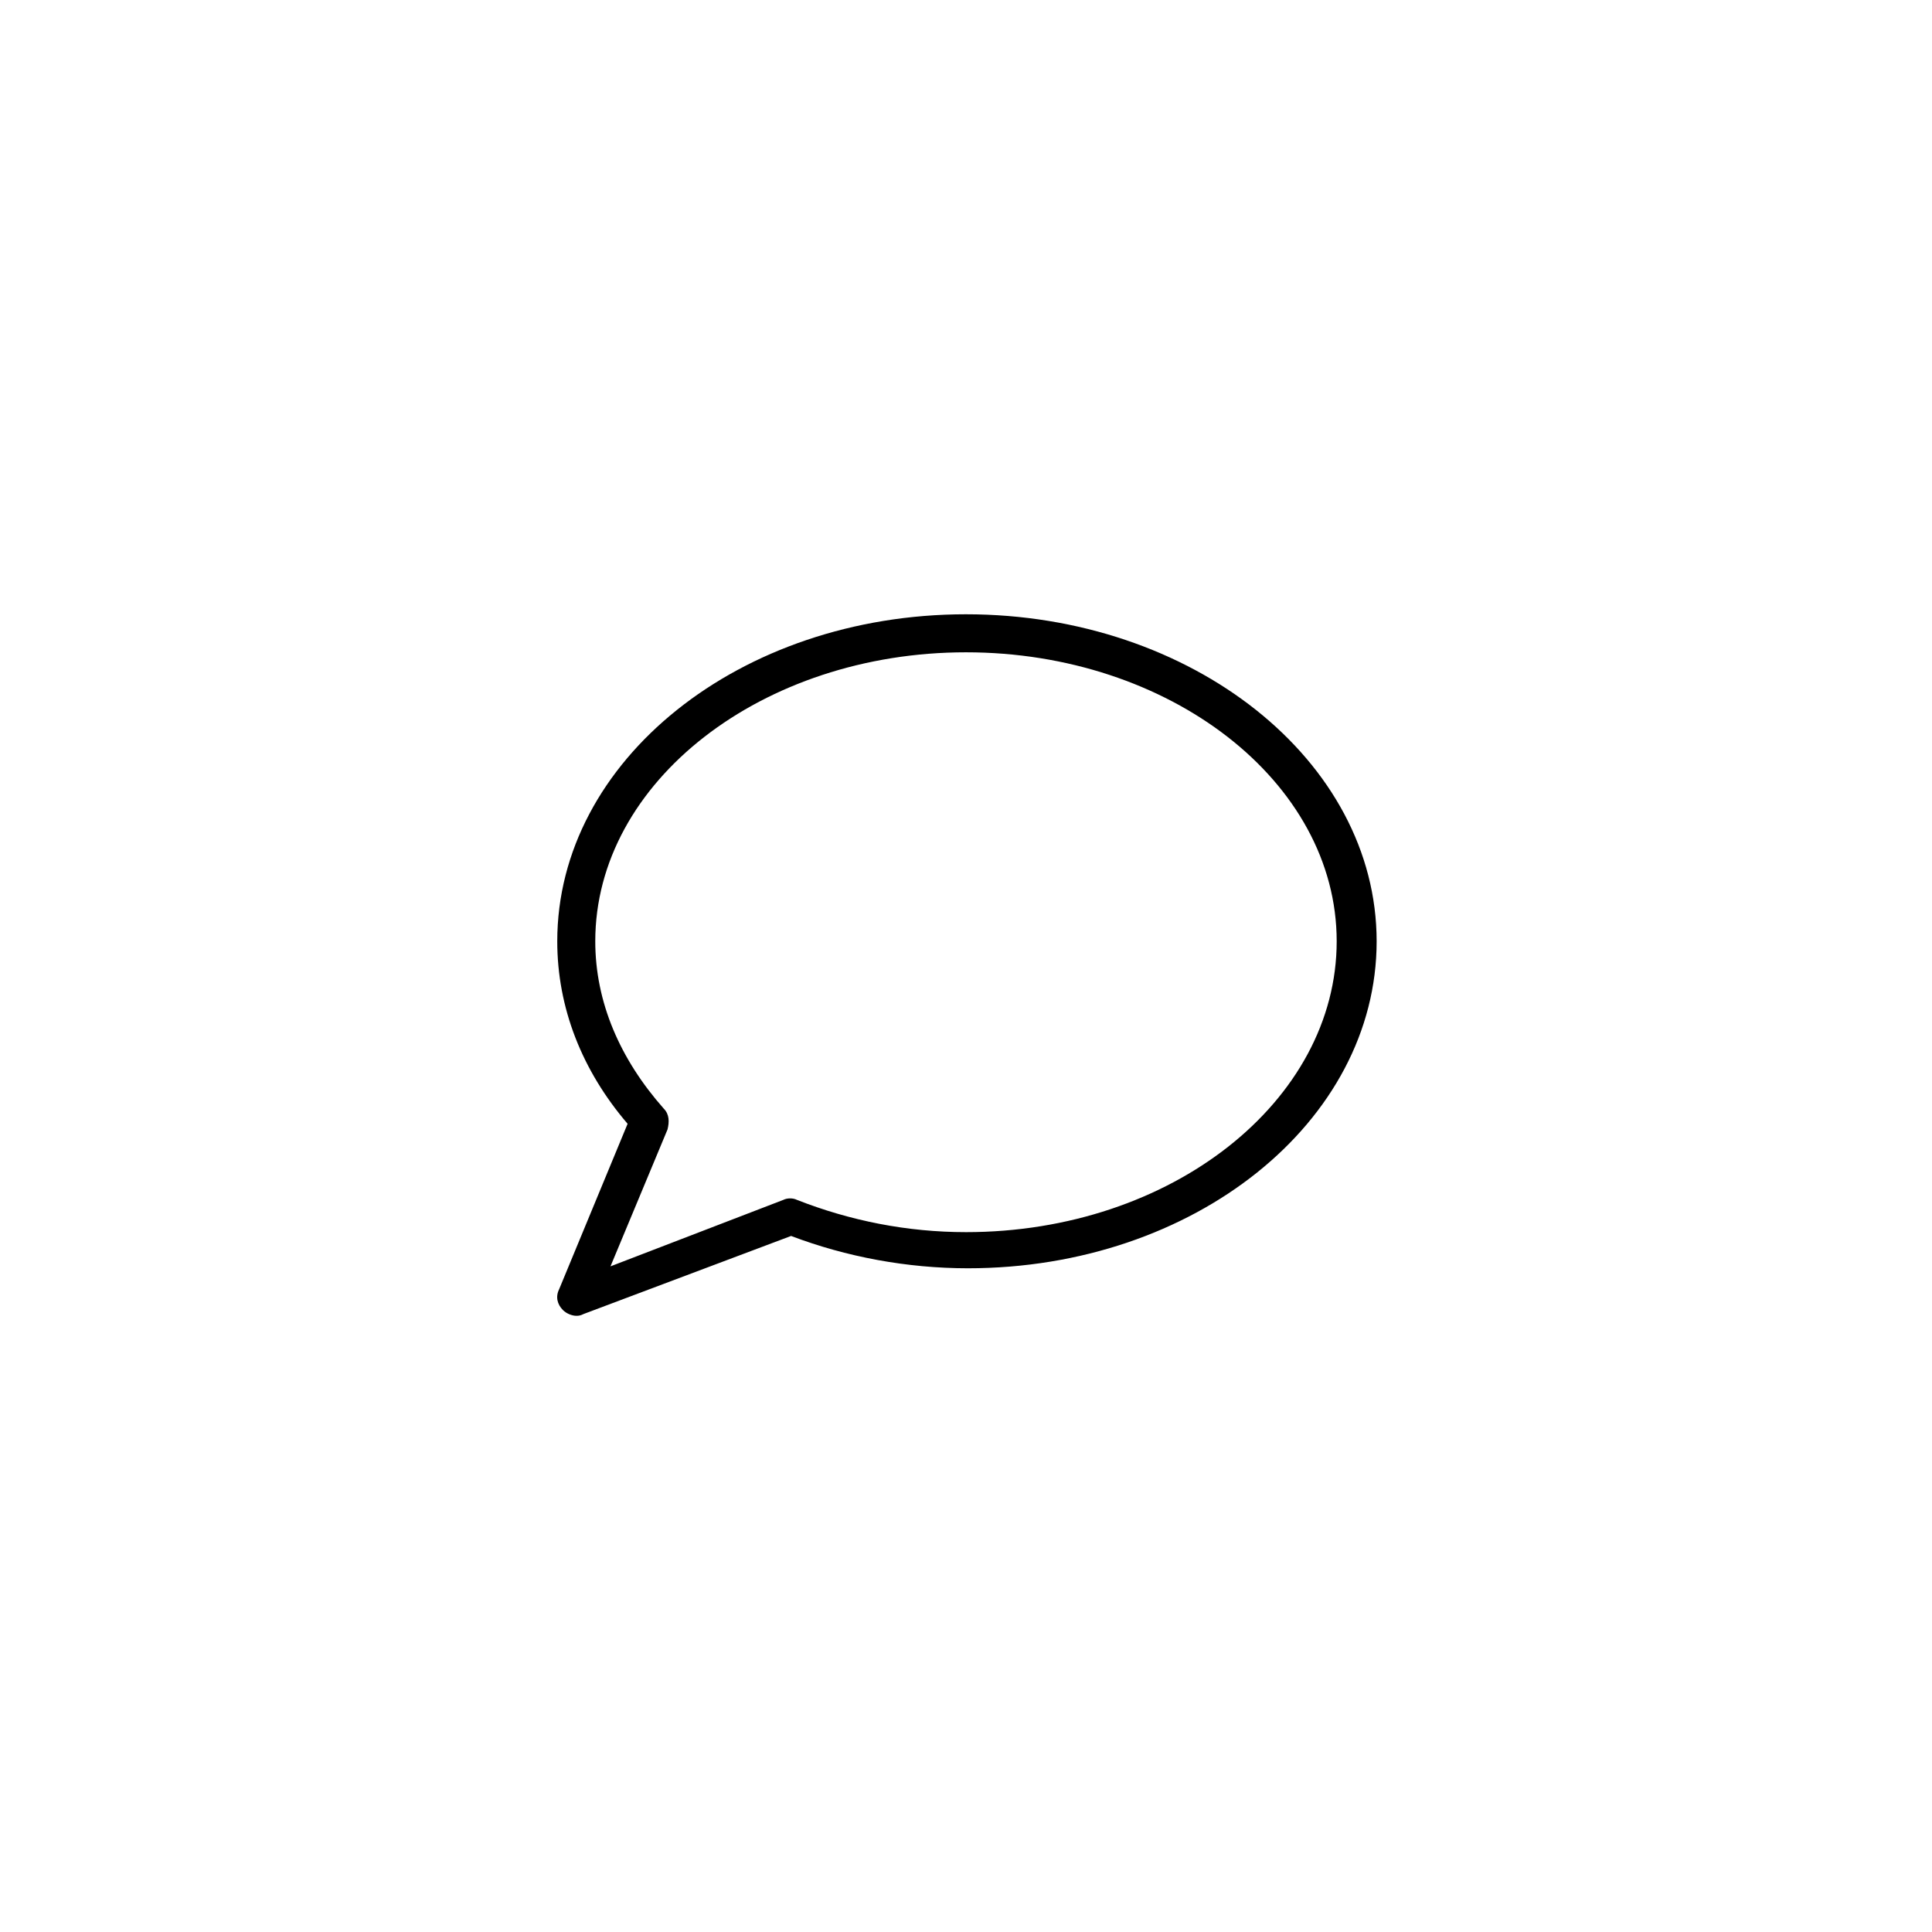 <?xml version="1.0" encoding="UTF-8"?>
<!-- Uploaded to: ICON Repo, www.svgrepo.com, Generator: ICON Repo Mixer Tools -->
<svg fill="#000000" width="800px" height="800px" version="1.1" viewBox="144 144 512 512" xmlns="http://www.w3.org/2000/svg">
 <path d="m400 306.79c-59.953 0-108.32 38.793-108.32 86.656 0 17.633 6.551 34.258 18.641 48.367l-18.137 43.832c-1.008 2.016-0.504 4.031 1.008 5.543 1.008 1.008 2.519 1.512 3.527 1.512 0.504 0 1.008 0 2.016-0.504l54.914-20.656c14.609 5.543 30.73 8.566 46.855 8.566 59.953 0 108.32-38.793 108.32-86.656-0.004-47.867-48.871-86.66-108.82-86.66zm0 163.74c-15.617 0-30.73-3.023-44.84-8.566-1.008-0.504-2.519-0.504-3.527 0l-45.848 17.633 15.113-36.273c0.504-2.016 0.504-4.031-1.008-5.543-11.586-13.098-18.137-28.215-18.137-44.336 0-42.32 44.336-76.578 98.242-76.578s98.242 34.258 98.242 76.578c0.004 42.324-43.828 77.086-98.238 77.086z"/>
</svg>